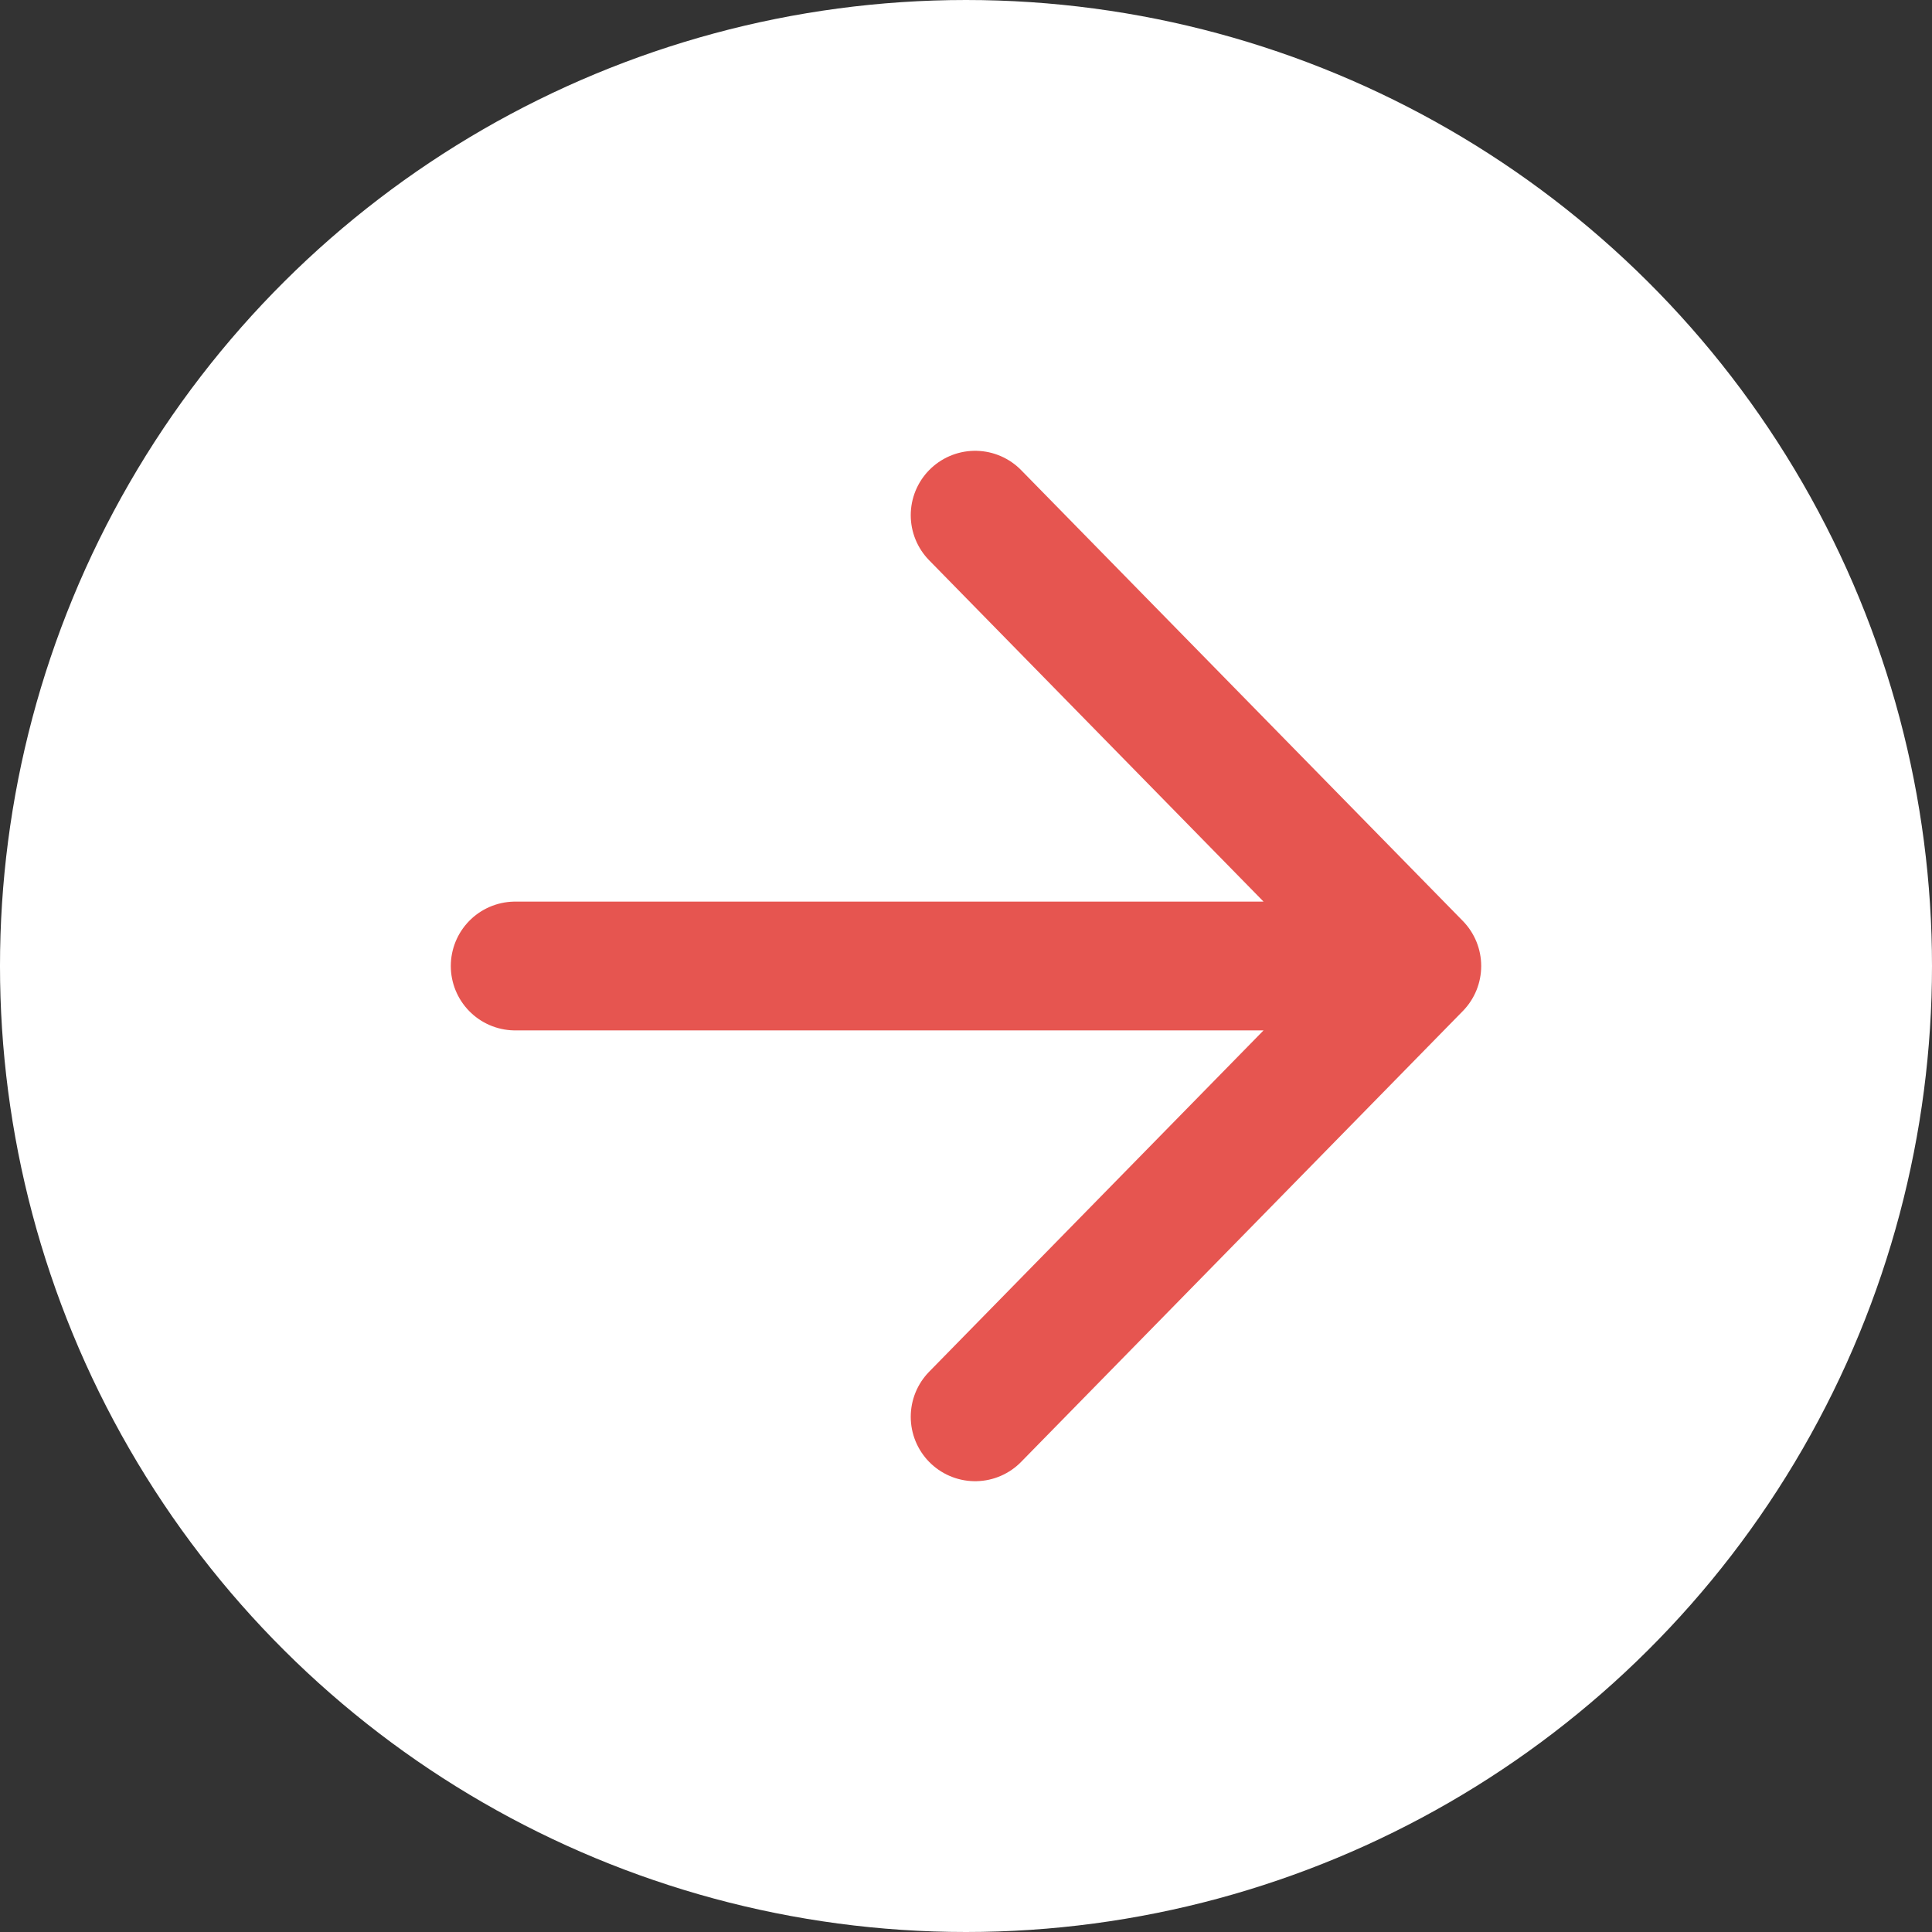 <svg width="15" height="15" viewBox="0 0 15 15" fill="none" xmlns="http://www.w3.org/2000/svg">
<rect x="0" y="0" width="15" height="15" fill="#333333" stroke="none"/>
<circle cx="7.5" cy="7.5" r="7.5" transform="rotate(-90 7.5 7.5)" fill="white"/>
<path d="M11 7.5H4M11 7.5L7.571 11M11 7.5L7.571 4" stroke="#E65550" stroke-linecap="round" stroke-linejoin="round"/>
</svg>
